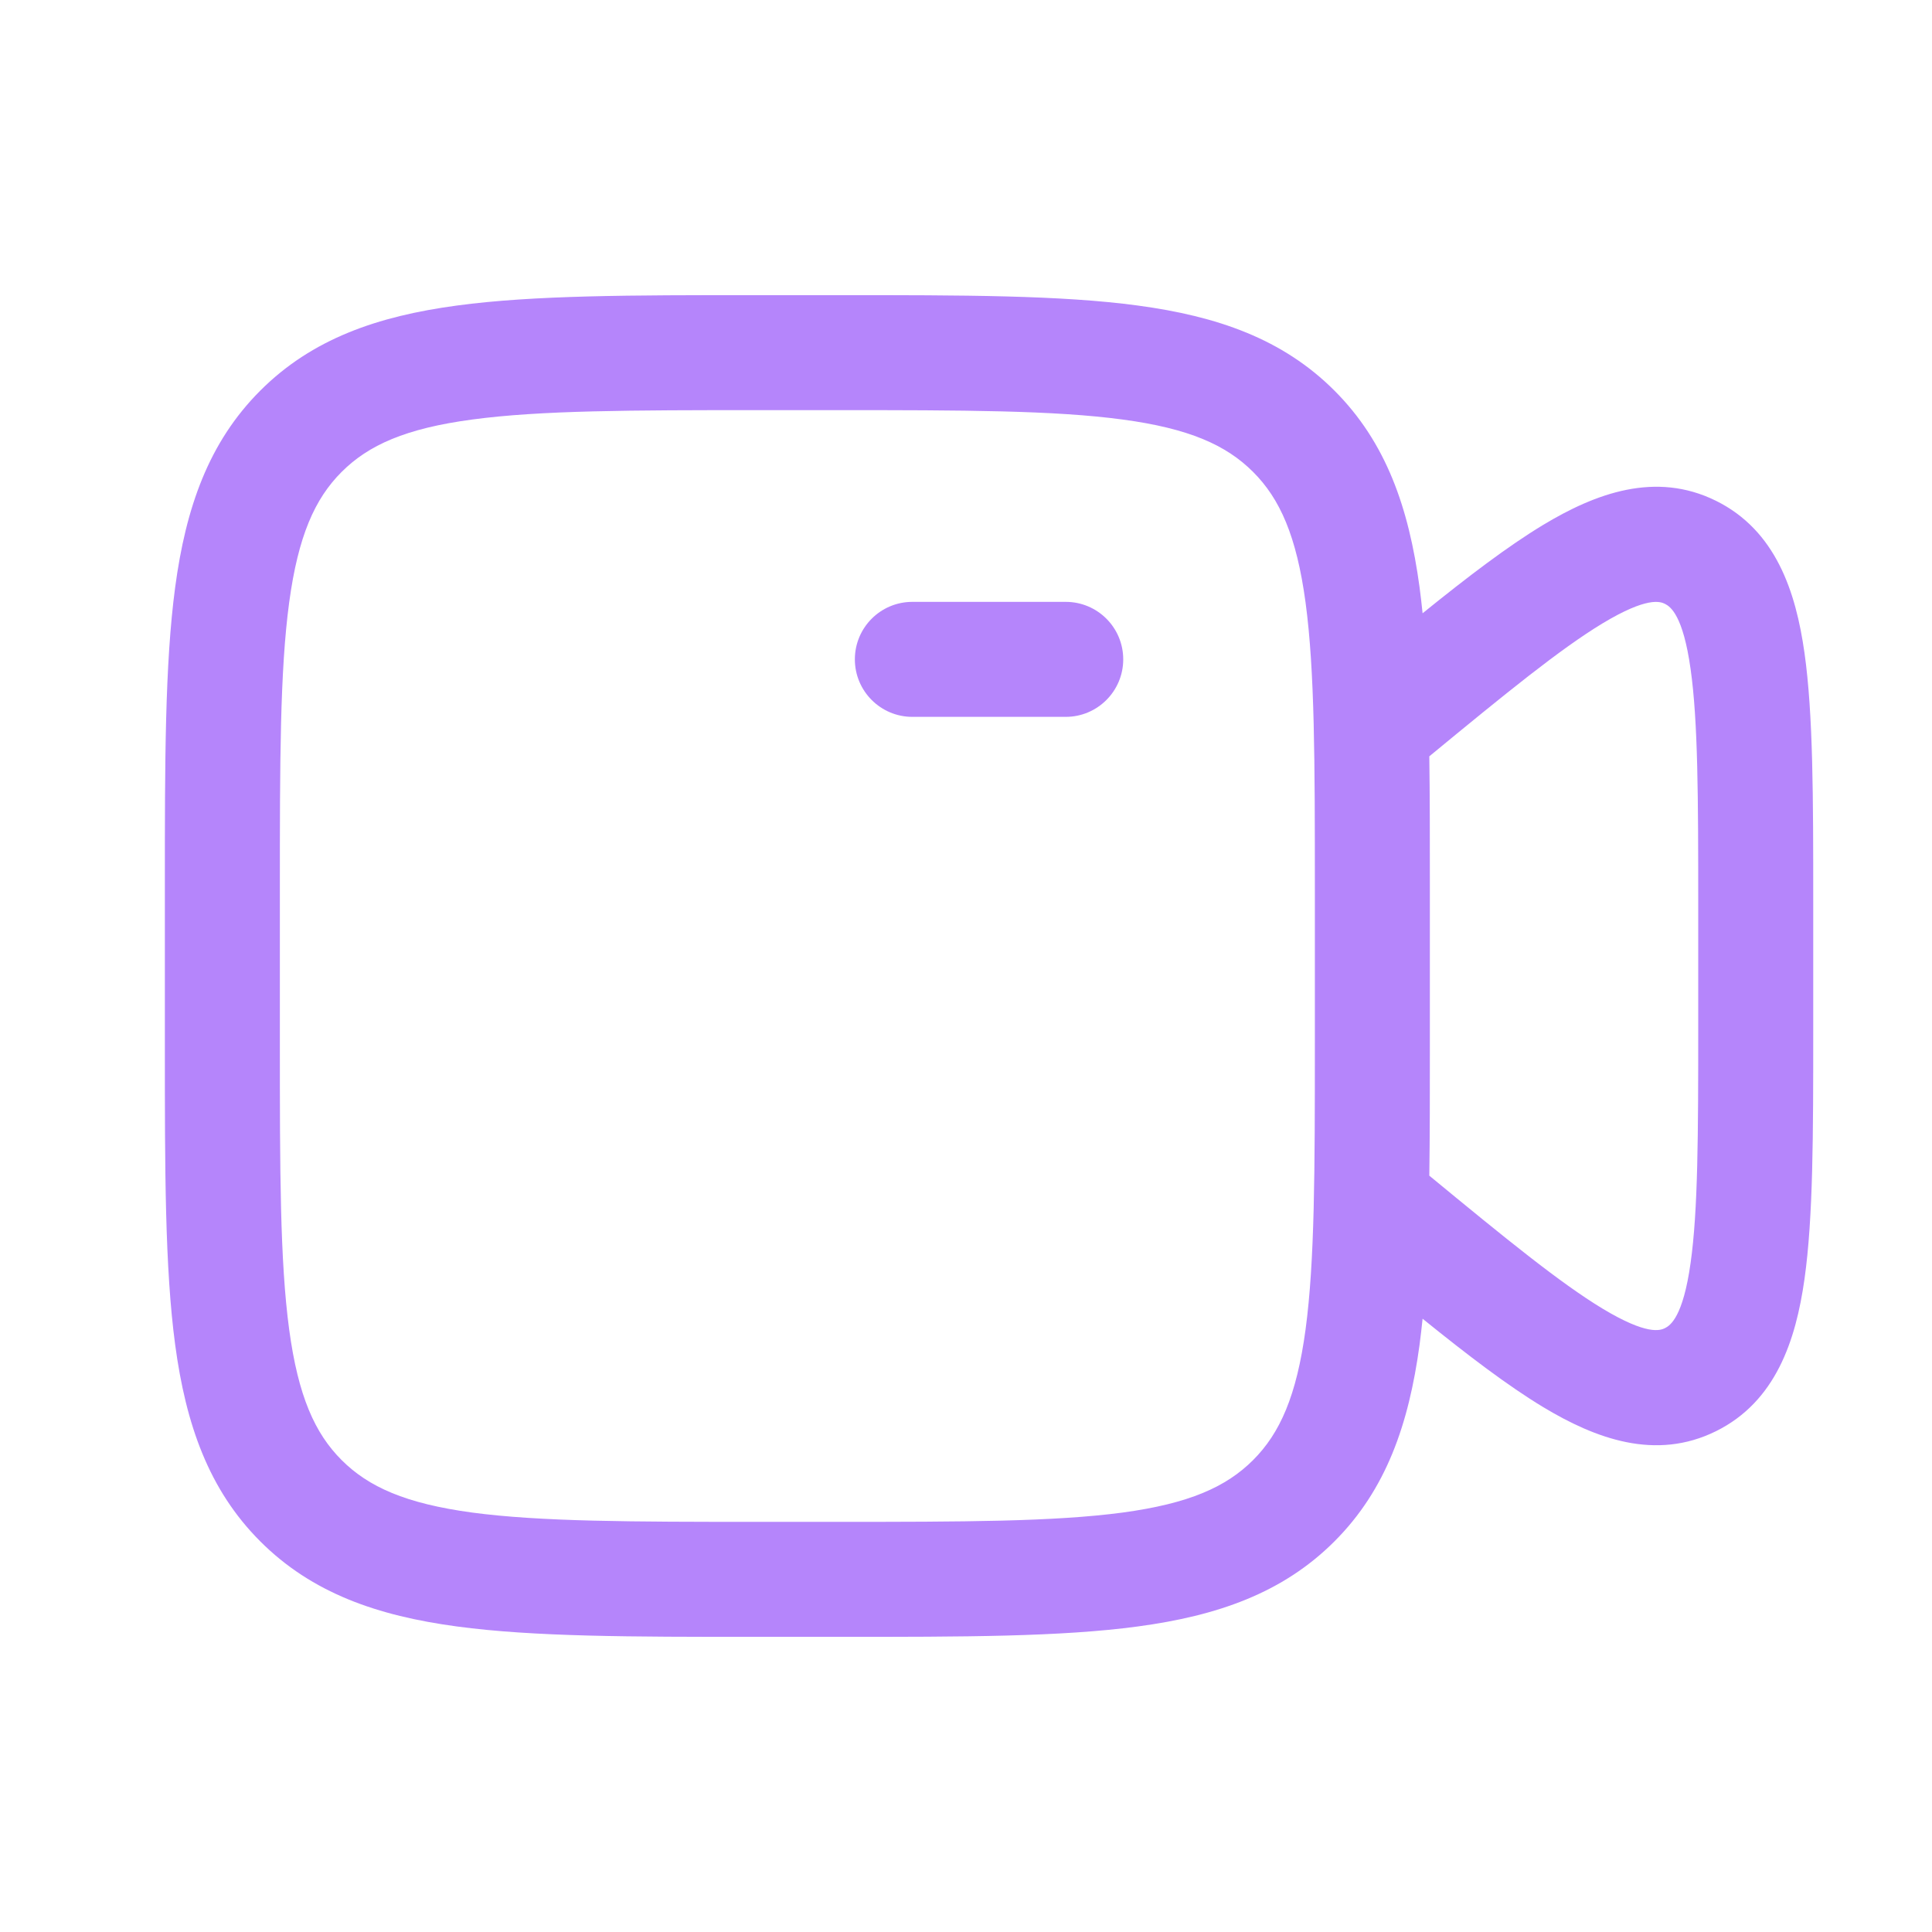 <svg width="21" height="21" viewBox="0 0 21 21" fill="none" xmlns="http://www.w3.org/2000/svg">
<path d="M9.292 7.167C9.292 6.821 9.572 6.542 9.917 6.542H11.584C11.929 6.542 12.209 6.821 12.209 7.167C12.209 7.512 11.929 7.792 11.584 7.792H9.917C9.572 7.792 9.292 7.512 9.292 7.167Z" fill="#B585FB"/>
<path fill-rule="evenodd" clip-rule="evenodd" d="M8.204 3.208H9.13C10.466 3.208 11.531 3.208 12.367 3.321C13.231 3.437 13.942 3.683 14.505 4.246C15.067 4.808 15.313 5.519 15.43 6.383C15.442 6.474 15.453 6.569 15.463 6.666C15.959 6.265 16.392 5.936 16.771 5.707C17.341 5.363 17.995 5.118 18.653 5.444C19.302 5.766 19.52 6.43 19.614 7.097C19.709 7.767 19.709 8.676 19.709 9.795V11.204C19.709 12.324 19.709 13.233 19.614 13.903C19.52 14.57 19.302 15.234 18.653 15.556C17.995 15.882 17.341 15.637 16.771 15.293C16.392 15.064 15.959 14.735 15.463 14.334C15.453 14.431 15.442 14.525 15.43 14.617C15.313 15.48 15.067 16.192 14.505 16.754C13.942 17.317 13.231 17.563 12.367 17.679C11.531 17.792 10.466 17.792 9.13 17.792H8.204C6.868 17.792 5.803 17.792 4.967 17.679C4.103 17.563 3.392 17.317 2.829 16.754C2.267 16.192 2.02 15.48 1.904 14.617C1.792 13.781 1.792 12.715 1.792 11.38V9.62C1.792 8.285 1.792 7.219 1.904 6.383C2.02 5.519 2.267 4.808 2.829 4.246C3.392 3.683 4.103 3.437 4.967 3.321C5.803 3.208 6.868 3.208 8.204 3.208ZM15.536 12.779C16.372 13.468 16.958 13.945 17.417 14.223C17.906 14.518 18.047 14.461 18.098 14.436C18.157 14.406 18.294 14.313 18.376 13.728C18.457 13.156 18.459 12.337 18.459 11.152V9.848C18.459 8.663 18.457 7.844 18.376 7.272C18.294 6.687 18.157 6.594 18.098 6.564C18.047 6.539 17.906 6.482 17.417 6.777C16.958 7.055 16.372 7.532 15.536 8.221C15.542 8.65 15.542 9.116 15.542 9.62V11.38C15.542 11.884 15.542 12.35 15.536 12.779ZM5.133 4.56C4.408 4.657 4.005 4.838 3.713 5.13C3.422 5.421 3.241 5.825 3.143 6.55C3.043 7.292 3.042 8.274 3.042 9.667V11.333C3.042 12.726 3.043 13.707 3.143 14.45C3.241 15.175 3.422 15.579 3.713 15.87C4.005 16.162 4.408 16.343 5.133 16.441C5.876 16.54 6.858 16.542 8.25 16.542H9.084C10.476 16.542 11.458 16.54 12.201 16.441C12.926 16.343 13.329 16.162 13.621 15.87C13.912 15.579 14.093 15.175 14.191 14.45C14.291 13.707 14.292 12.726 14.292 11.333V9.667C14.292 8.274 14.291 7.292 14.191 6.55C14.093 5.825 13.912 5.421 13.621 5.13C13.329 4.838 12.926 4.657 12.201 4.56C11.458 4.46 10.476 4.458 9.084 4.458H8.25C6.858 4.458 5.876 4.46 5.133 4.56Z" fill="#B585FB"/>
</svg>
